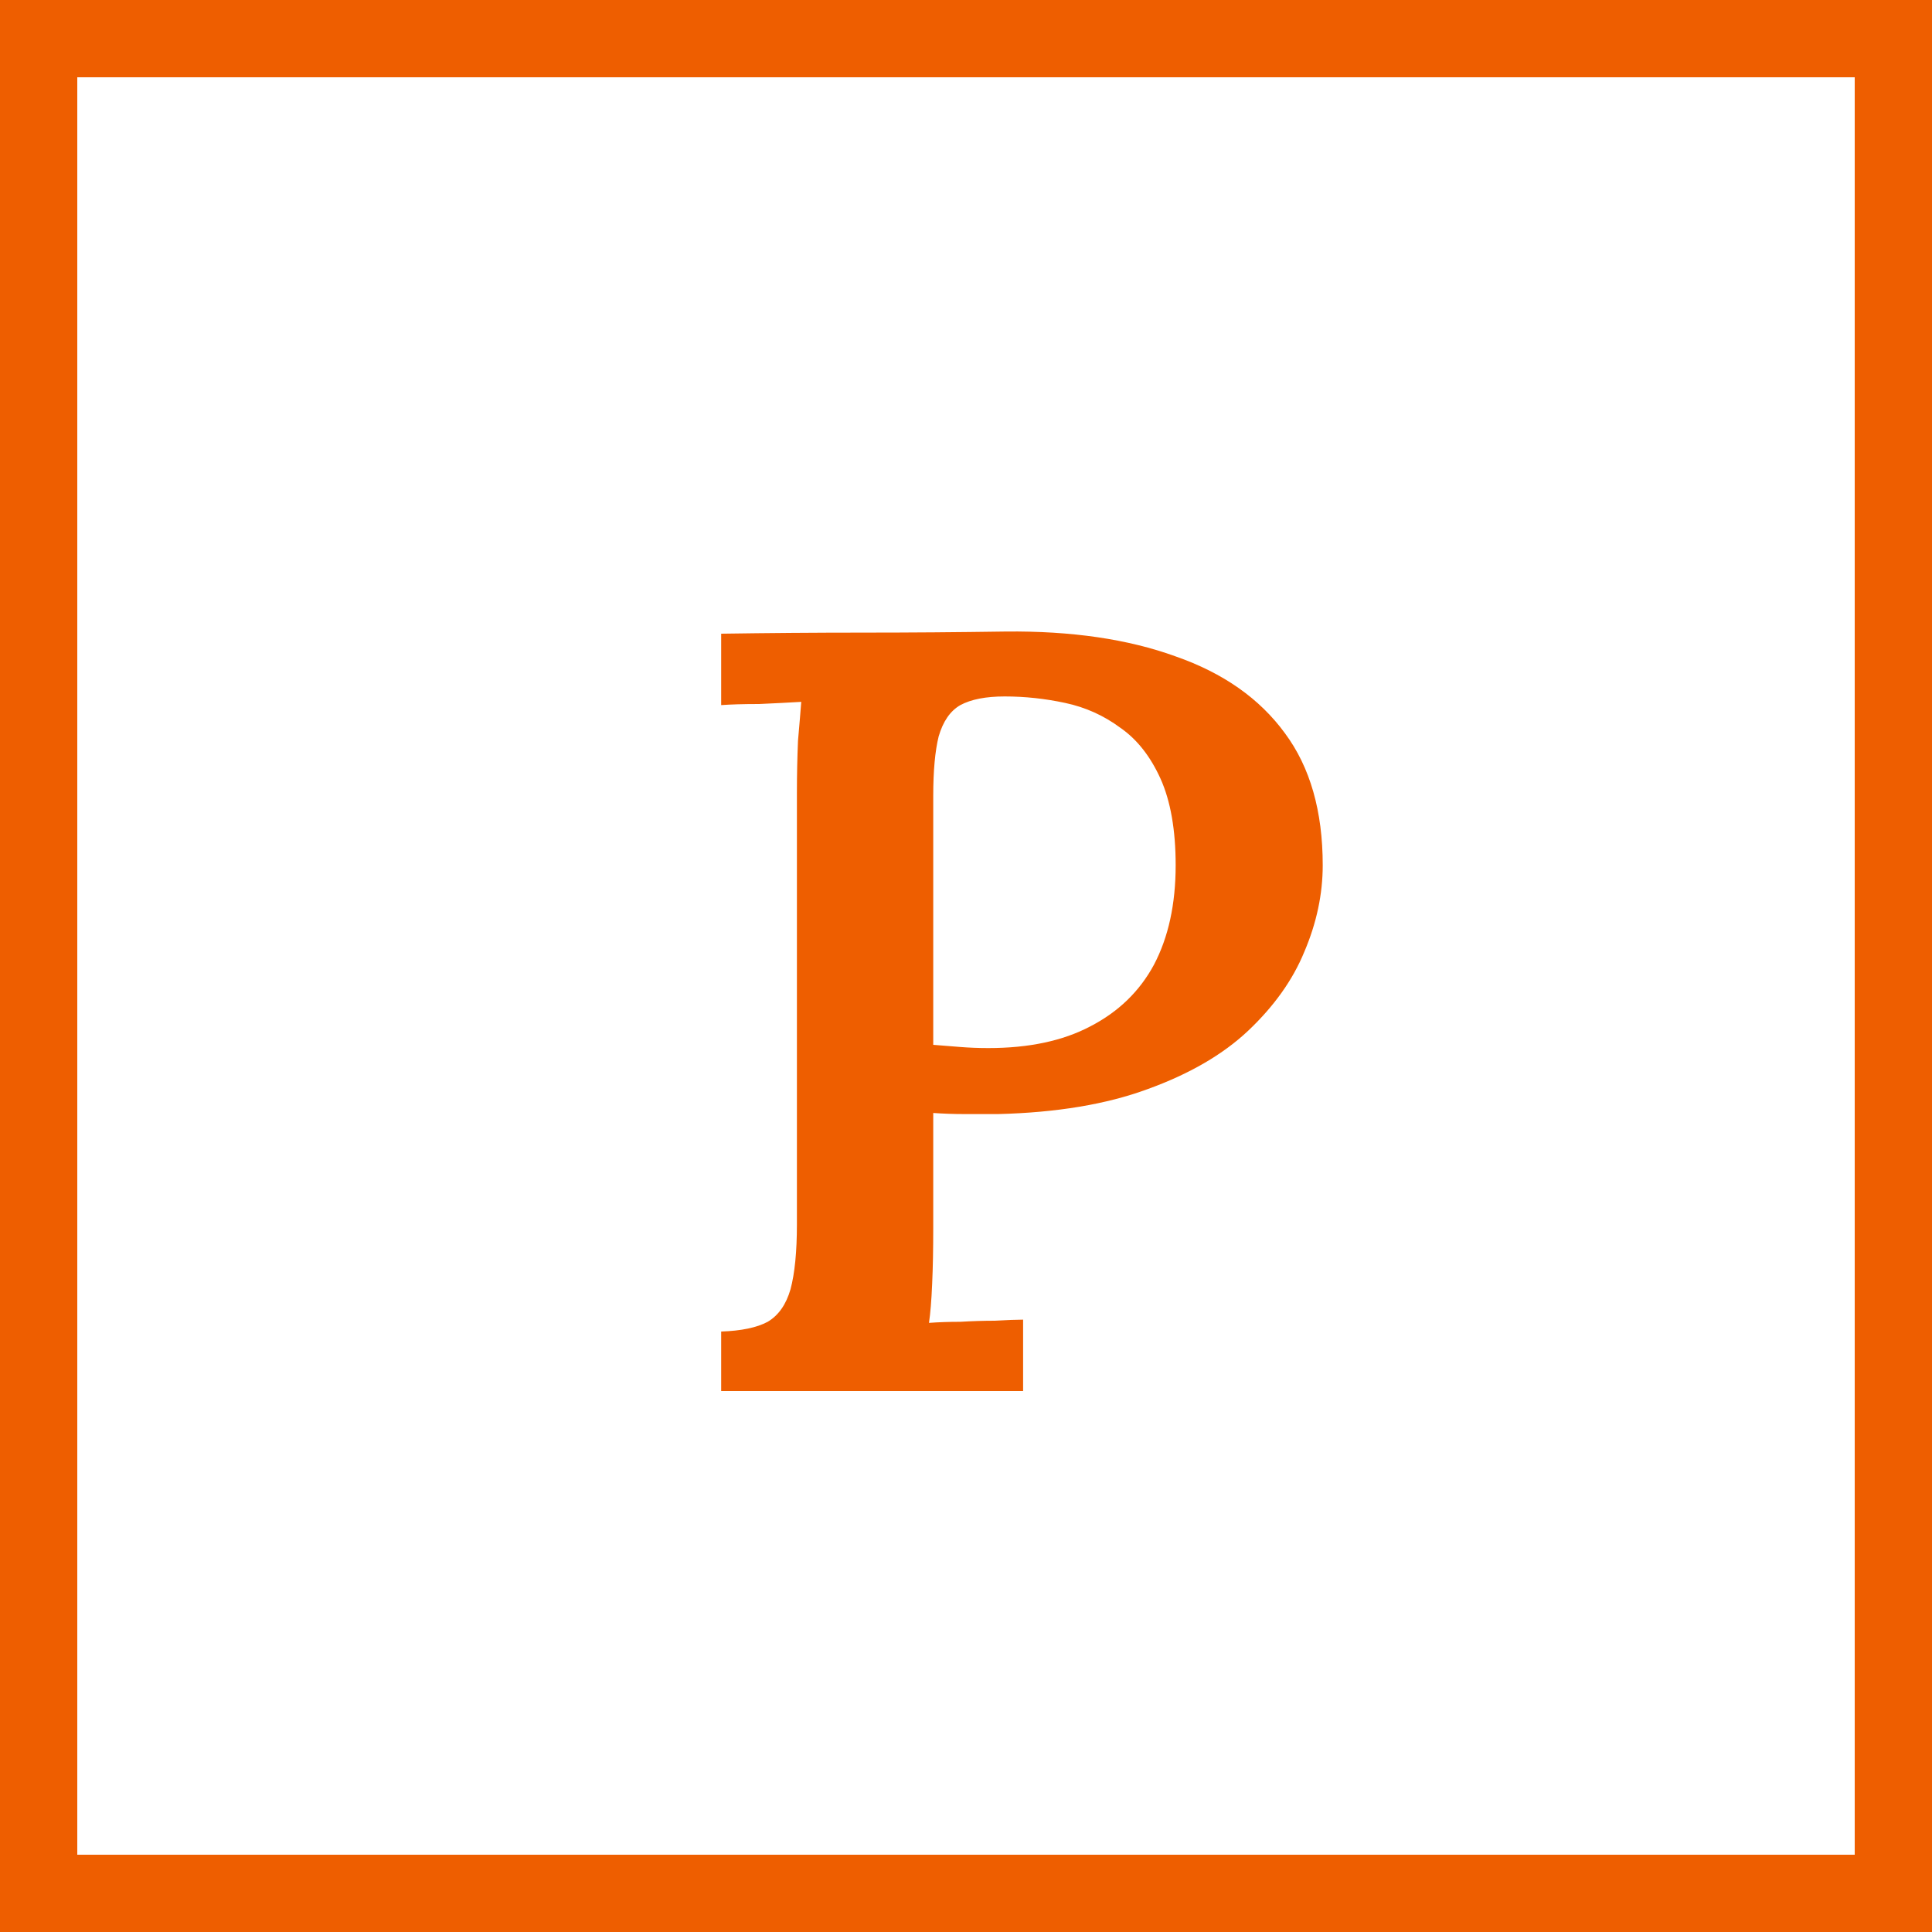 <svg width="25" height="25" viewBox="0 0 25 25" fill="none" xmlns="http://www.w3.org/2000/svg">
<rect x="0.5" y="0.5" width="24" height="24" stroke="#EE5E00"/>
<path d="M9.332 17.23C9.594 17.221 9.794 17.179 9.934 17.104C10.075 17.02 10.172 16.88 10.229 16.684C10.284 16.479 10.312 16.199 10.312 15.844V10.258C10.312 10.025 10.317 9.801 10.326 9.586C10.345 9.371 10.359 9.203 10.368 9.082C10.21 9.091 10.028 9.101 9.822 9.11C9.617 9.11 9.454 9.115 9.332 9.124V8.2C9.939 8.191 10.55 8.186 11.166 8.186C11.783 8.186 12.399 8.181 13.014 8.172C13.864 8.163 14.597 8.27 15.213 8.494C15.829 8.709 16.3 9.04 16.627 9.488C16.953 9.927 17.116 10.496 17.116 11.196C17.116 11.569 17.037 11.943 16.878 12.316C16.729 12.68 16.486 13.021 16.151 13.338C15.824 13.646 15.39 13.898 14.848 14.094C14.316 14.29 13.672 14.397 12.916 14.416C12.767 14.416 12.623 14.416 12.482 14.416C12.342 14.416 12.207 14.411 12.076 14.402V15.9C12.076 16.161 12.072 16.399 12.062 16.614C12.053 16.829 12.039 16.997 12.021 17.118C12.142 17.109 12.277 17.104 12.427 17.104C12.576 17.095 12.725 17.09 12.874 17.09C13.033 17.081 13.155 17.076 13.239 17.076V18H9.332V17.23ZM12.076 13.52C12.198 13.529 12.315 13.539 12.427 13.548C12.539 13.557 12.66 13.562 12.79 13.562C13.313 13.562 13.752 13.469 14.107 13.282C14.47 13.095 14.746 12.829 14.932 12.484C15.119 12.129 15.213 11.7 15.213 11.196C15.213 10.739 15.147 10.365 15.017 10.076C14.886 9.787 14.713 9.567 14.498 9.418C14.284 9.259 14.046 9.152 13.784 9.096C13.523 9.04 13.262 9.012 13.001 9.012C12.758 9.012 12.566 9.049 12.427 9.124C12.296 9.199 12.203 9.334 12.146 9.53C12.1 9.717 12.076 9.973 12.076 10.3V13.52Z" fill="#EE5E00"/>
</svg>
